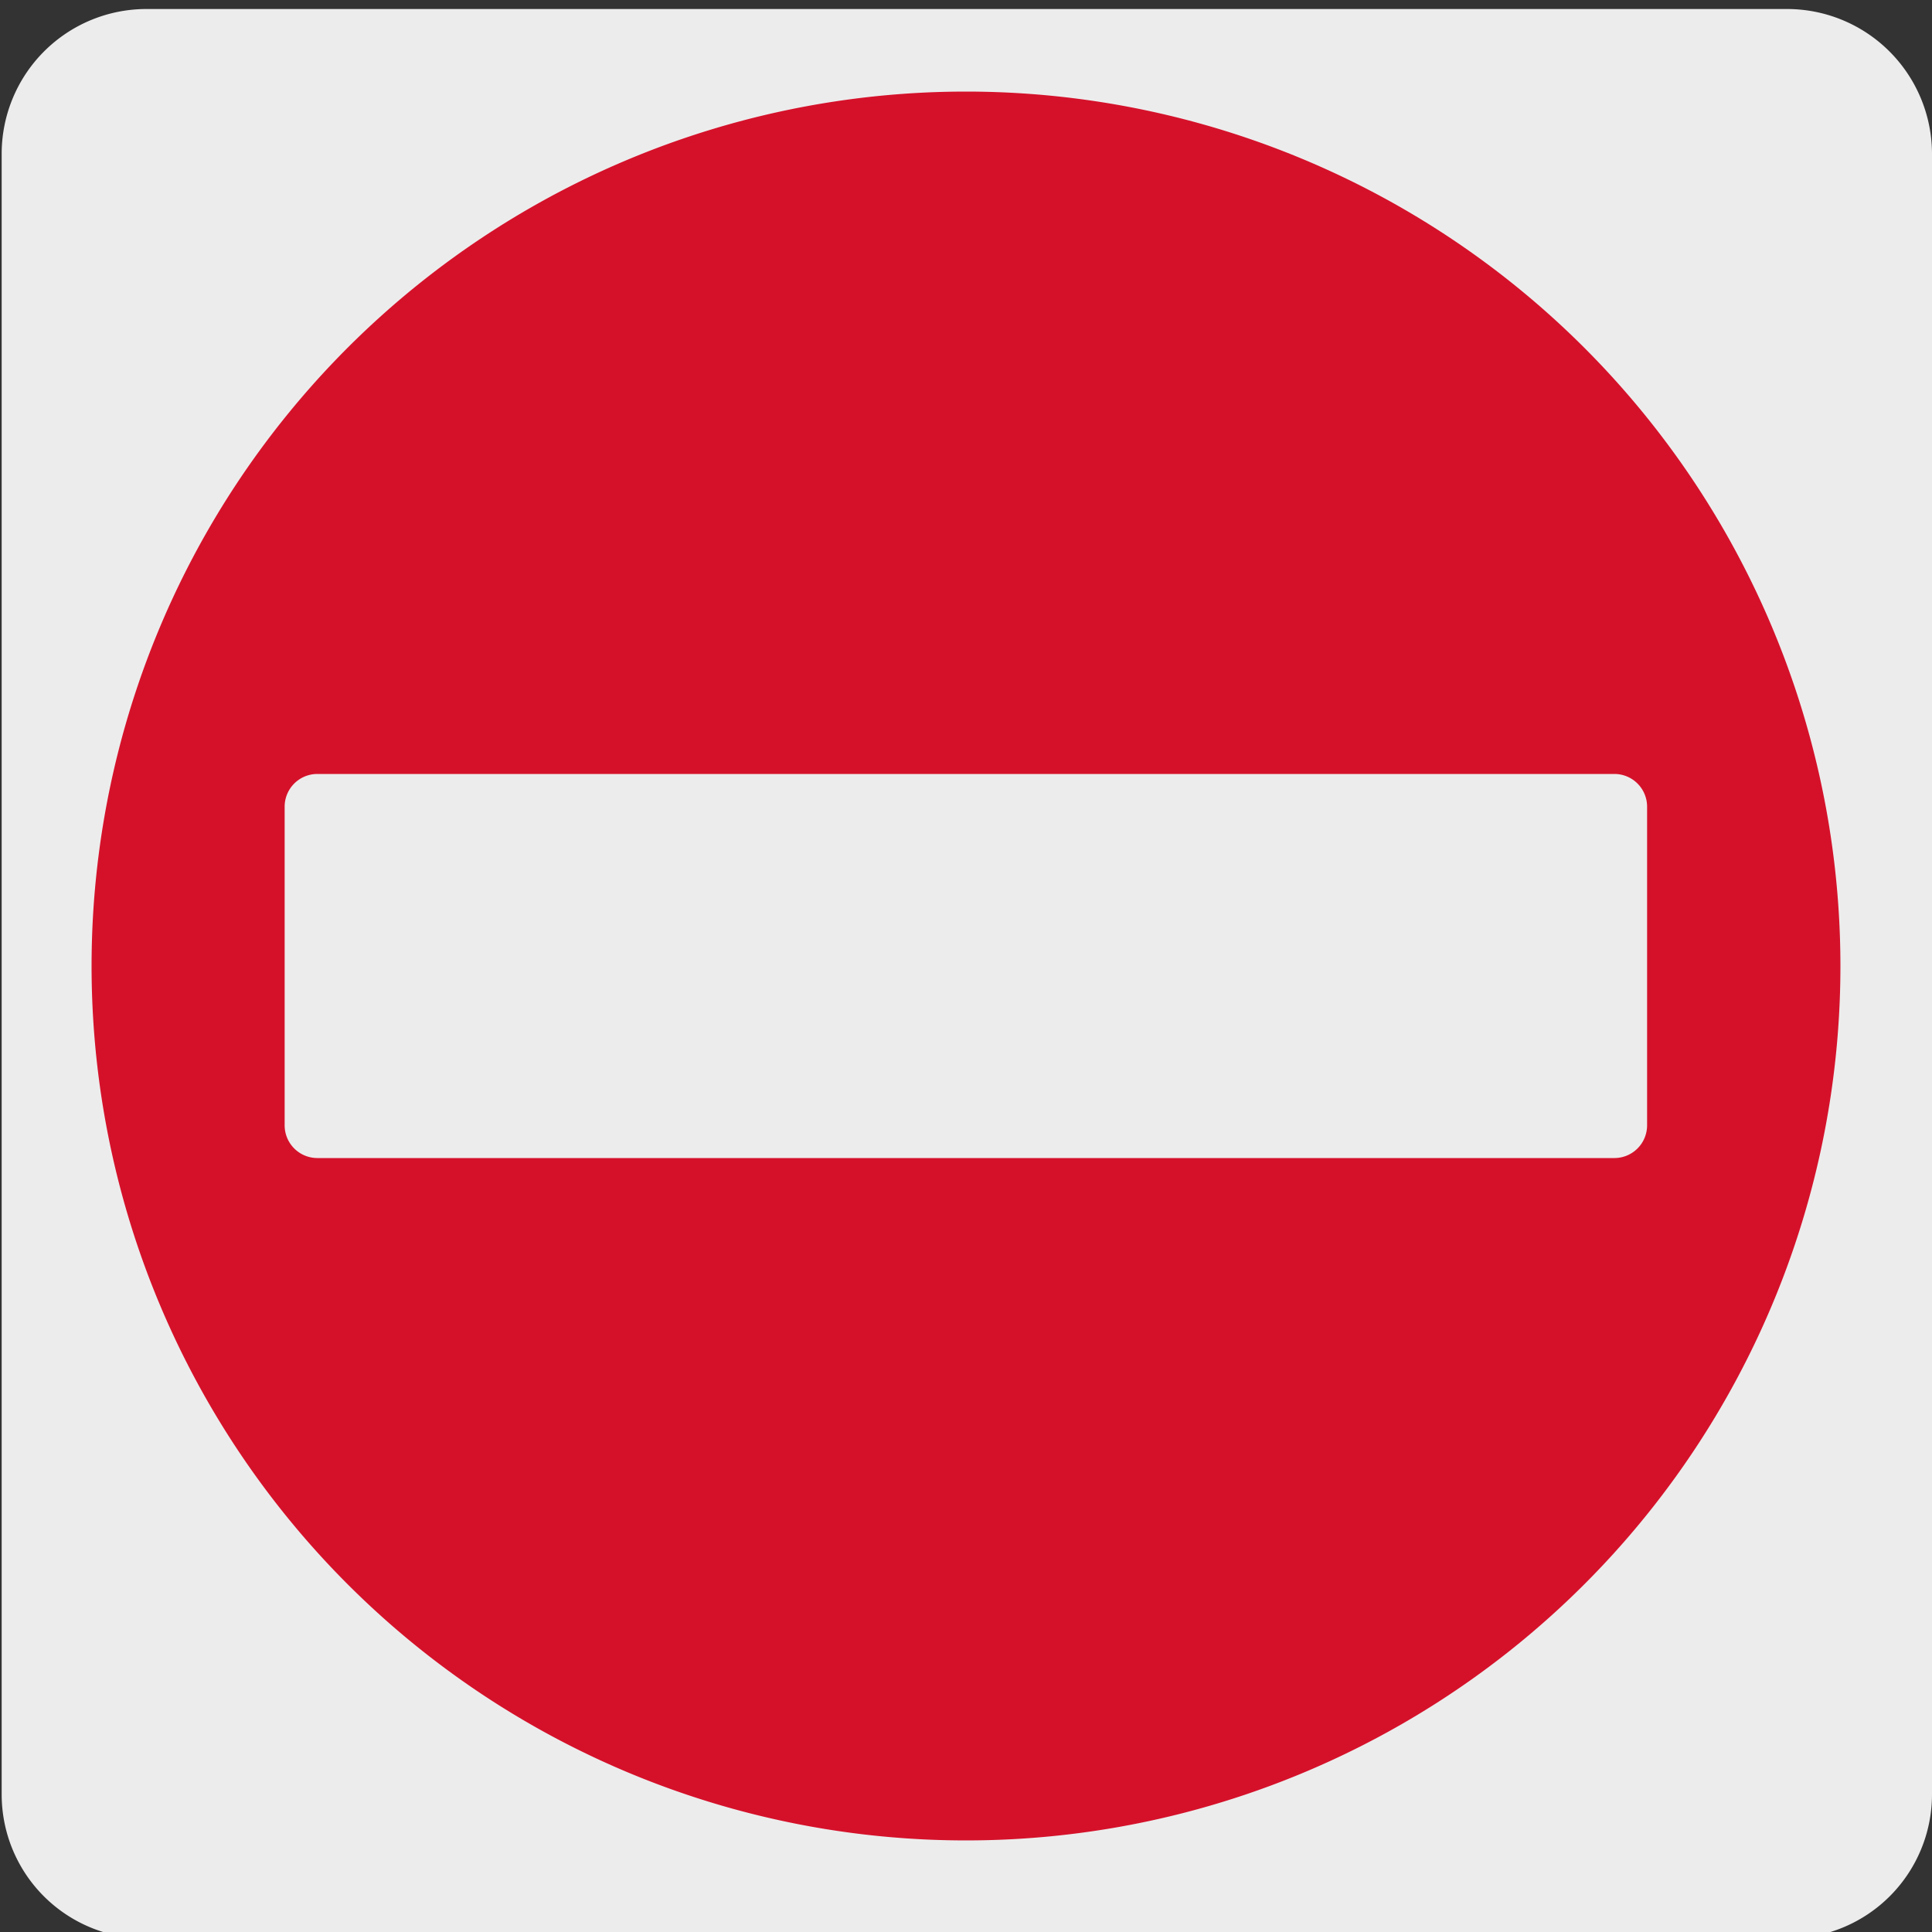 <svg xmlns="http://www.w3.org/2000/svg" viewBox="0 0 150 150"><rect x="0" y="0" width="150" height="150" fill="#333333" stroke="none"/><defs><style>.cls-1{fill:#edecec;}.cls-2{fill:#d5112a;}</style></defs><title>100505-02</title><g id="Capa_1" data-name="Capa 1"><path class="cls-1" d="M11.38.7H138.7A11.26,11.26,0,0,1,150,11.91v127.4a11.19,11.19,0,0,1-11.19,11.19H11.33A11.18,11.18,0,0,1,.13,139.32h0V11.94A11.24,11.24,0,0,1,11.37.7Z"/></g><g id="Capa_3" data-name="Capa 3"><g id="Capa_3-2" data-name="Capa 3"><path class="cls-2" d="M125.36,89.91H24.64a2.54,2.54,0,0,1-2.54-2.53V62.62a2.54,2.54,0,0,1,2.54-2.53H125.36a2.54,2.54,0,0,1,2.52,2.53V87.38a2.54,2.54,0,0,1-2.52,2.53M75,7.11A67.89,67.89,0,1,0,142.89,75,67.9,67.9,0,0,0,75,7.11"/></g></g></svg>